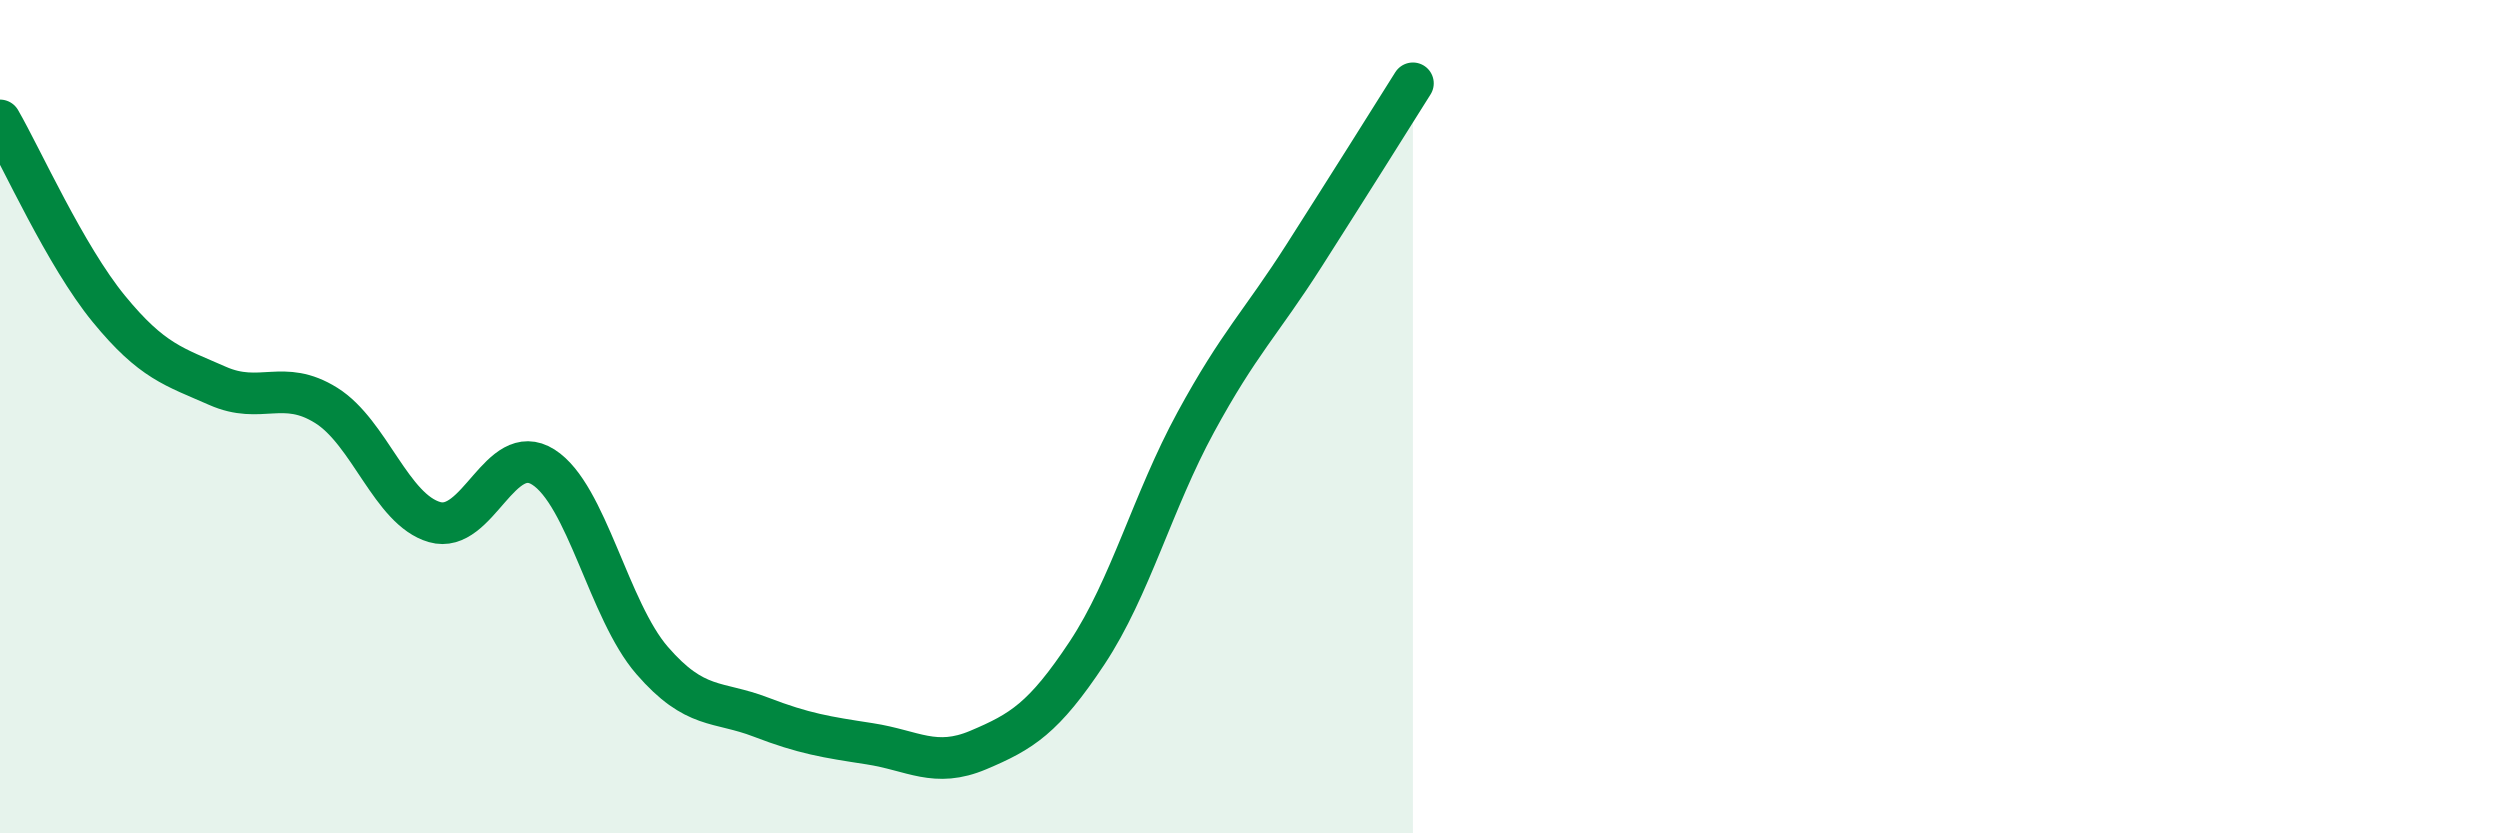 
    <svg width="60" height="20" viewBox="0 0 60 20" xmlns="http://www.w3.org/2000/svg">
      <path
        d="M 0,2.89 C 0.52,3.79 1.57,6.14 2.61,7.41 C 3.65,8.68 4.18,8.8 5.22,9.26 C 6.26,9.72 6.79,9.08 7.83,9.73 C 8.87,10.38 9.39,12.23 10.43,12.53 C 11.47,12.83 12,10.55 13.04,11.21 C 14.08,11.87 14.61,14.65 15.65,15.85 C 16.69,17.05 17.22,16.81 18.26,17.21 C 19.3,17.61 19.83,17.69 20.87,17.85 C 21.91,18.01 22.44,18.44 23.48,18 C 24.52,17.56 25.05,17.24 26.09,15.67 C 27.13,14.1 27.66,12.04 28.7,10.13 C 29.74,8.22 30.26,7.76 31.3,6.13 C 32.34,4.5 33.39,2.83 33.91,2L33.91 20L0 20Z"
        fill="#008740"
        opacity="0.1"
        stroke-linecap="round"
        stroke-linejoin="round"
      />
      <path
        d="M 0,2.89 C 0.52,3.79 1.57,6.14 2.61,7.41 C 3.65,8.68 4.18,8.8 5.22,9.26 C 6.26,9.72 6.79,9.08 7.83,9.73 C 8.87,10.38 9.39,12.23 10.43,12.53 C 11.47,12.83 12,10.55 13.04,11.21 C 14.08,11.87 14.61,14.65 15.65,15.85 C 16.69,17.05 17.22,16.81 18.26,17.21 C 19.3,17.61 19.83,17.69 20.87,17.85 C 21.91,18.01 22.44,18.44 23.48,18 C 24.52,17.56 25.05,17.24 26.09,15.67 C 27.13,14.1 27.66,12.04 28.7,10.13 C 29.74,8.22 30.26,7.76 31.3,6.13 C 32.34,4.5 33.39,2.83 33.91,2"
        stroke="#008740"
        stroke-width="1"
        fill="none"
        stroke-linecap="round"
        stroke-linejoin="round"
      />
    </svg>
  